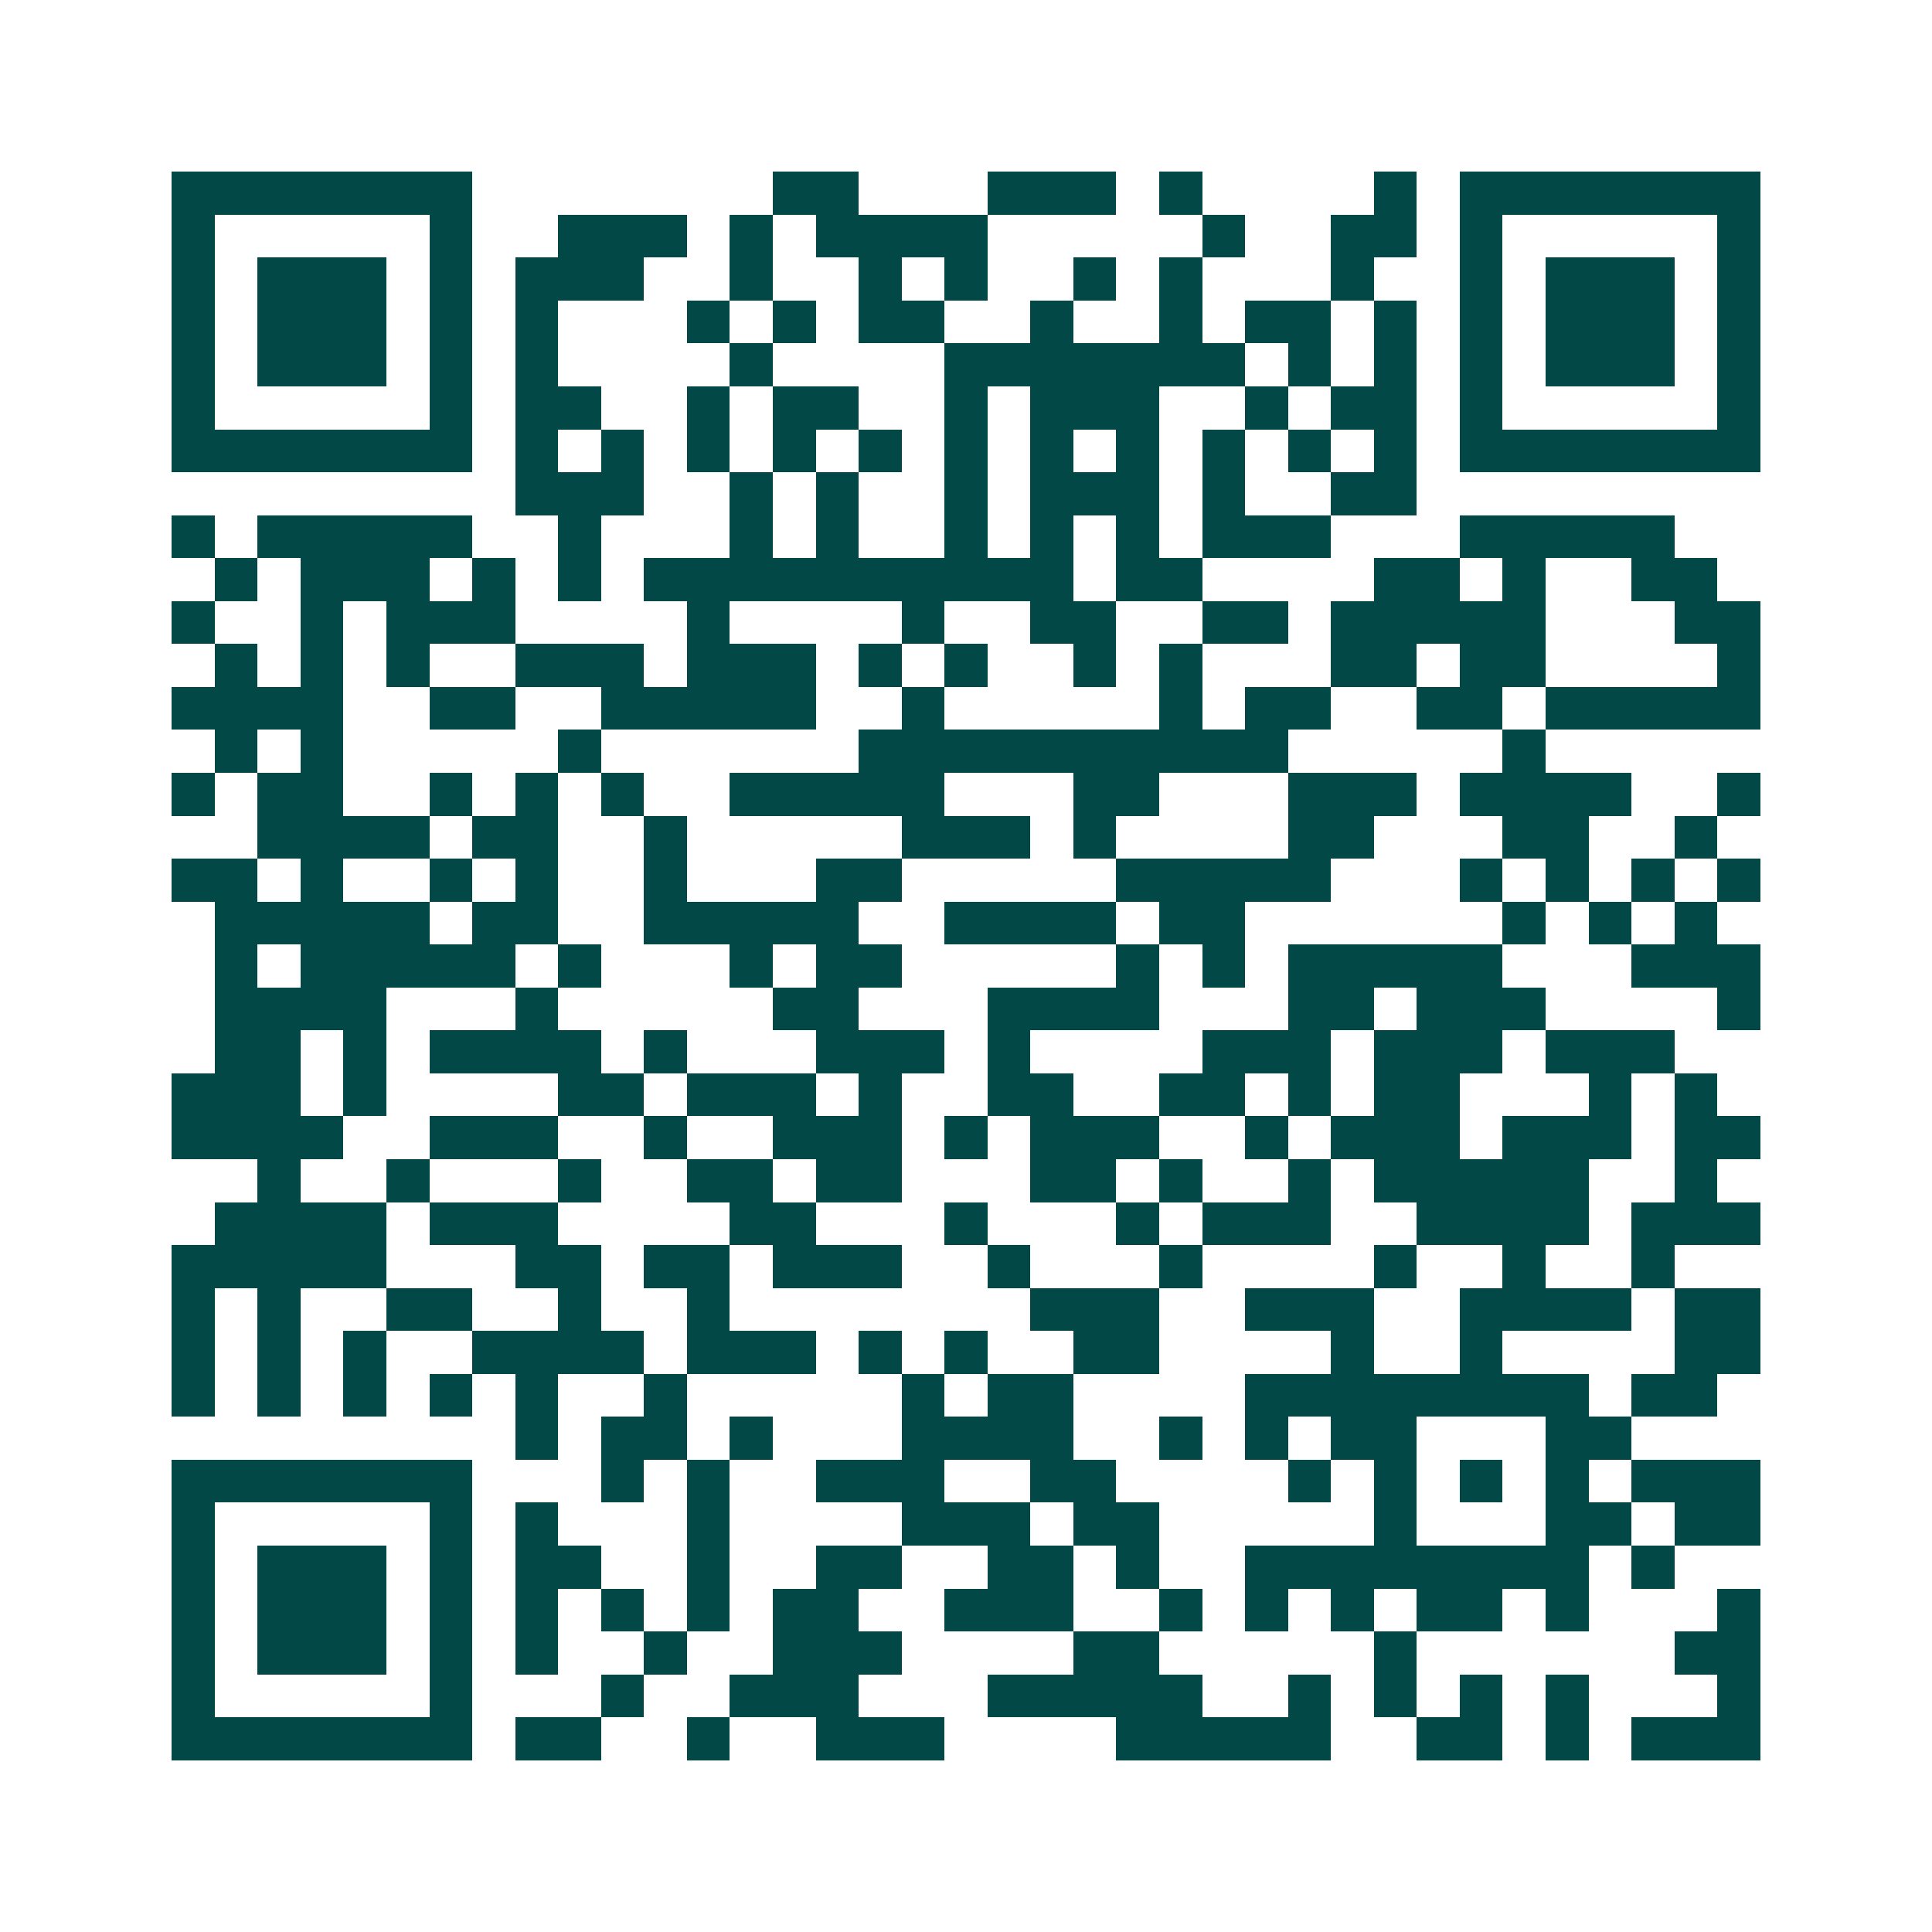 <svg xmlns="http://www.w3.org/2000/svg" width="200" height="200" viewBox="0 0 45 45" shape-rendering="crispEdges"><path fill="#ffffff" d="M0 0h45v45H0z"/><path stroke="#014847" d="M4 4.5h7m7 0h2m3 0h3m1 0h1m4 0h1m1 0h7M4 5.5h1m5 0h1m2 0h3m1 0h1m1 0h4m5 0h1m2 0h2m1 0h1m5 0h1M4 6.5h1m1 0h3m1 0h1m1 0h3m2 0h1m2 0h1m1 0h1m2 0h1m1 0h1m3 0h1m2 0h1m1 0h3m1 0h1M4 7.5h1m1 0h3m1 0h1m1 0h1m3 0h1m1 0h1m1 0h2m2 0h1m2 0h1m1 0h2m1 0h1m1 0h1m1 0h3m1 0h1M4 8.5h1m1 0h3m1 0h1m1 0h1m4 0h1m4 0h7m1 0h1m1 0h1m1 0h1m1 0h3m1 0h1M4 9.5h1m5 0h1m1 0h2m2 0h1m1 0h2m2 0h1m1 0h3m2 0h1m1 0h2m1 0h1m5 0h1M4 10.5h7m1 0h1m1 0h1m1 0h1m1 0h1m1 0h1m1 0h1m1 0h1m1 0h1m1 0h1m1 0h1m1 0h1m1 0h7M12 11.5h3m2 0h1m1 0h1m2 0h1m1 0h3m1 0h1m2 0h2M4 12.5h1m1 0h5m2 0h1m3 0h1m1 0h1m2 0h1m1 0h1m1 0h1m1 0h3m3 0h5M5 13.5h1m1 0h3m1 0h1m1 0h1m1 0h10m1 0h2m4 0h2m1 0h1m2 0h2M4 14.5h1m2 0h1m1 0h3m4 0h1m4 0h1m2 0h2m2 0h2m1 0h5m3 0h2M5 15.5h1m1 0h1m1 0h1m2 0h3m1 0h3m1 0h1m1 0h1m2 0h1m1 0h1m3 0h2m1 0h2m4 0h1M4 16.5h4m2 0h2m2 0h5m2 0h1m5 0h1m1 0h2m2 0h2m1 0h5M5 17.5h1m1 0h1m5 0h1m6 0h10m5 0h1M4 18.5h1m1 0h2m2 0h1m1 0h1m1 0h1m2 0h5m3 0h2m3 0h3m1 0h4m2 0h1M6 19.5h4m1 0h2m2 0h1m5 0h3m1 0h1m4 0h2m3 0h2m2 0h1M4 20.5h2m1 0h1m2 0h1m1 0h1m2 0h1m3 0h2m5 0h5m3 0h1m1 0h1m1 0h1m1 0h1M5 21.5h5m1 0h2m2 0h5m2 0h4m1 0h2m6 0h1m1 0h1m1 0h1M5 22.5h1m1 0h5m1 0h1m3 0h1m1 0h2m5 0h1m1 0h1m1 0h5m3 0h3M5 23.5h4m3 0h1m5 0h2m3 0h4m3 0h2m1 0h3m4 0h1M5 24.5h2m1 0h1m1 0h4m1 0h1m3 0h3m1 0h1m4 0h3m1 0h3m1 0h3M4 25.5h3m1 0h1m4 0h2m1 0h3m1 0h1m2 0h2m2 0h2m1 0h1m1 0h2m3 0h1m1 0h1M4 26.5h4m2 0h3m2 0h1m2 0h3m1 0h1m1 0h3m2 0h1m1 0h3m1 0h3m1 0h2M6 27.5h1m2 0h1m3 0h1m2 0h2m1 0h2m3 0h2m1 0h1m2 0h1m1 0h5m2 0h1M5 28.5h4m1 0h3m4 0h2m3 0h1m3 0h1m1 0h3m2 0h4m1 0h3M4 29.5h5m3 0h2m1 0h2m1 0h3m2 0h1m3 0h1m4 0h1m2 0h1m2 0h1M4 30.5h1m1 0h1m2 0h2m2 0h1m2 0h1m7 0h3m2 0h3m2 0h4m1 0h2M4 31.5h1m1 0h1m1 0h1m2 0h4m1 0h3m1 0h1m1 0h1m2 0h2m4 0h1m2 0h1m4 0h2M4 32.5h1m1 0h1m1 0h1m1 0h1m1 0h1m2 0h1m5 0h1m1 0h2m4 0h8m1 0h2M12 33.5h1m1 0h2m1 0h1m3 0h4m2 0h1m1 0h1m1 0h2m3 0h2M4 34.5h7m3 0h1m1 0h1m2 0h3m2 0h2m4 0h1m1 0h1m1 0h1m1 0h1m1 0h3M4 35.5h1m5 0h1m1 0h1m3 0h1m4 0h3m1 0h2m5 0h1m3 0h2m1 0h2M4 36.5h1m1 0h3m1 0h1m1 0h2m2 0h1m2 0h2m2 0h2m1 0h1m2 0h8m1 0h1M4 37.5h1m1 0h3m1 0h1m1 0h1m1 0h1m1 0h1m1 0h2m2 0h3m2 0h1m1 0h1m1 0h1m1 0h2m1 0h1m3 0h1M4 38.5h1m1 0h3m1 0h1m1 0h1m2 0h1m2 0h3m4 0h2m5 0h1m6 0h2M4 39.5h1m5 0h1m3 0h1m2 0h3m3 0h5m2 0h1m1 0h1m1 0h1m1 0h1m3 0h1M4 40.5h7m1 0h2m2 0h1m2 0h3m4 0h5m2 0h2m1 0h1m1 0h3"/></svg>
